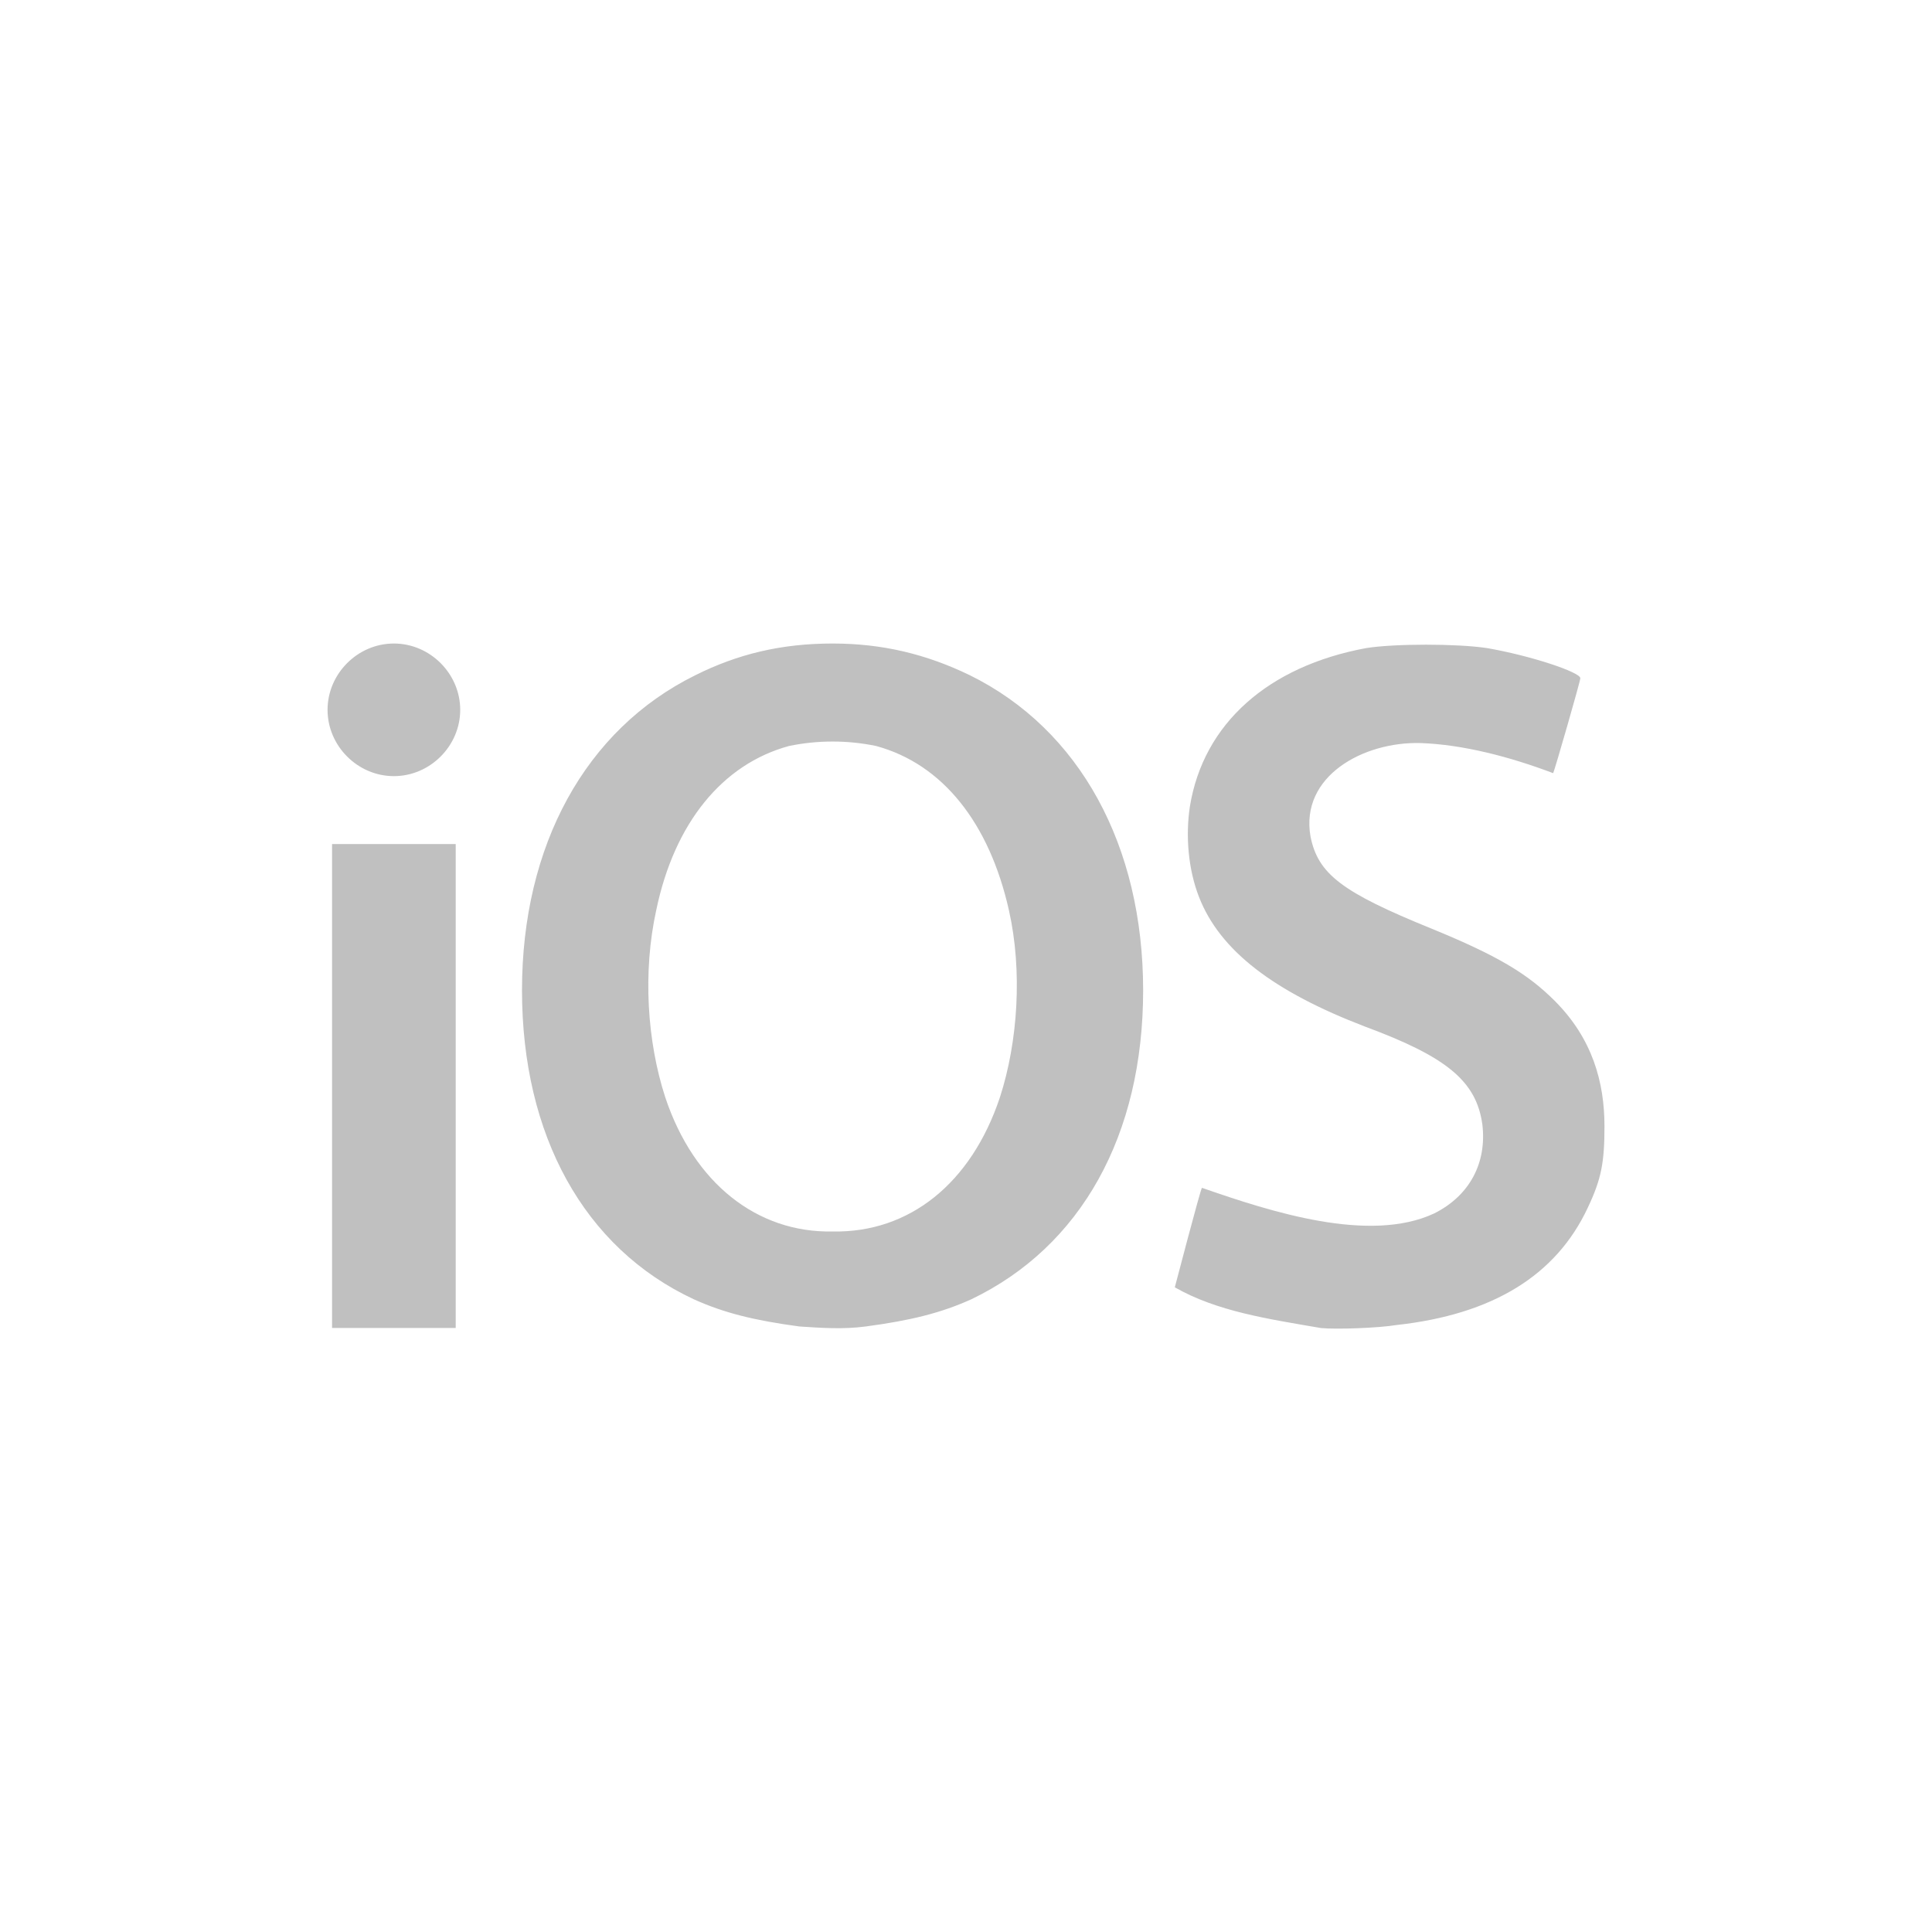 <?xml version="1.0" encoding="utf-8"?>
<!-- Generator: Adobe Illustrator 15.0.0, SVG Export Plug-In . SVG Version: 6.00 Build 0)  -->
<!DOCTYPE svg PUBLIC "-//W3C//DTD SVG 1.1//EN" "http://www.w3.org/Graphics/SVG/1.1/DTD/svg11.dtd">
<svg version="1.1" id="iOs_1_" xmlns="http://www.w3.org/2000/svg" xmlns:xlink="http://www.w3.org/1999/xlink" x="0px" y="0px"
	 width="48px" height="48px" viewBox="0 0 48 48" enable-background="new 0 0 48 48" xml:space="preserve">
<g id="iOs">
	<g>
		<path fill-rule="evenodd" clip-rule="evenodd" fill="#C0C0C0" d="M24.094,16.775c-1.086-0.525-2.172-0.787-3.409-0.787
			c-1.273,0-2.36,0.262-3.408,0.787c-2.734,1.348-4.308,4.232-4.308,7.828c0,3.595,1.536,6.404,4.27,7.678
			c0.749,0.338,1.498,0.524,2.622,0.675c0.562,0.037,1.086,0.074,1.648,0c1.124-0.15,1.873-0.337,2.622-0.675
			c2.734-1.312,4.27-4.083,4.27-7.678C28.4,21.008,26.828,18.123,24.094,16.775z M24.843,27.262
			c-0.712,2.136-2.248,3.371-4.158,3.334c-1.873,0.037-3.446-1.198-4.157-3.334c-0.45-1.385-0.562-3.108-0.225-4.644
			c0.45-2.173,1.648-3.633,3.296-4.083c0.711-0.149,1.46-0.149,2.172,0c1.648,0.45,2.809,1.91,3.296,4.083
			C25.404,24.116,25.292,25.877,24.843,27.262z M8.25,32.993h3.072V20.97H8.25V32.993z M9.786,15.988
			c-0.899,0-1.648,0.749-1.648,1.648c0,0.898,0.749,1.647,1.648,1.647s1.648-0.749,1.648-1.647
			C11.434,16.737,10.685,15.988,9.786,15.988z M38.626,24.865c-0.675-0.674-1.423-1.124-3.071-1.798
			c-2.209-0.898-2.809-1.349-2.996-2.285c-0.262-1.498,1.311-2.359,2.734-2.321c1.049,0.037,2.209,0.337,3.295,0.748
			c0.038-0.074,0.675-2.284,0.675-2.359c0-0.149-1.235-0.562-2.322-0.749c-0.749-0.112-2.284-0.112-2.996,0
			c-2.435,0.45-4.046,1.873-4.382,3.933c-0.113,0.749-0.038,1.573,0.225,2.248c0.523,1.348,1.873,2.359,4.119,3.221
			c2.023,0.749,2.772,1.349,2.922,2.435c0.112,0.937-0.3,1.76-1.198,2.21c-1.61,0.749-4.046-0.037-5.769-0.637
			c-0.037,0.037-0.674,2.472-0.674,2.472c1.049,0.6,2.322,0.787,3.633,1.012c0.375,0.037,1.424,0,1.873-0.075
			c2.397-0.263,3.971-1.235,4.757-2.921c0.337-0.712,0.412-1.124,0.412-2.022C39.862,26.888,39.563,25.802,38.626,24.865z"/>
	</g>
</g>
</svg>
